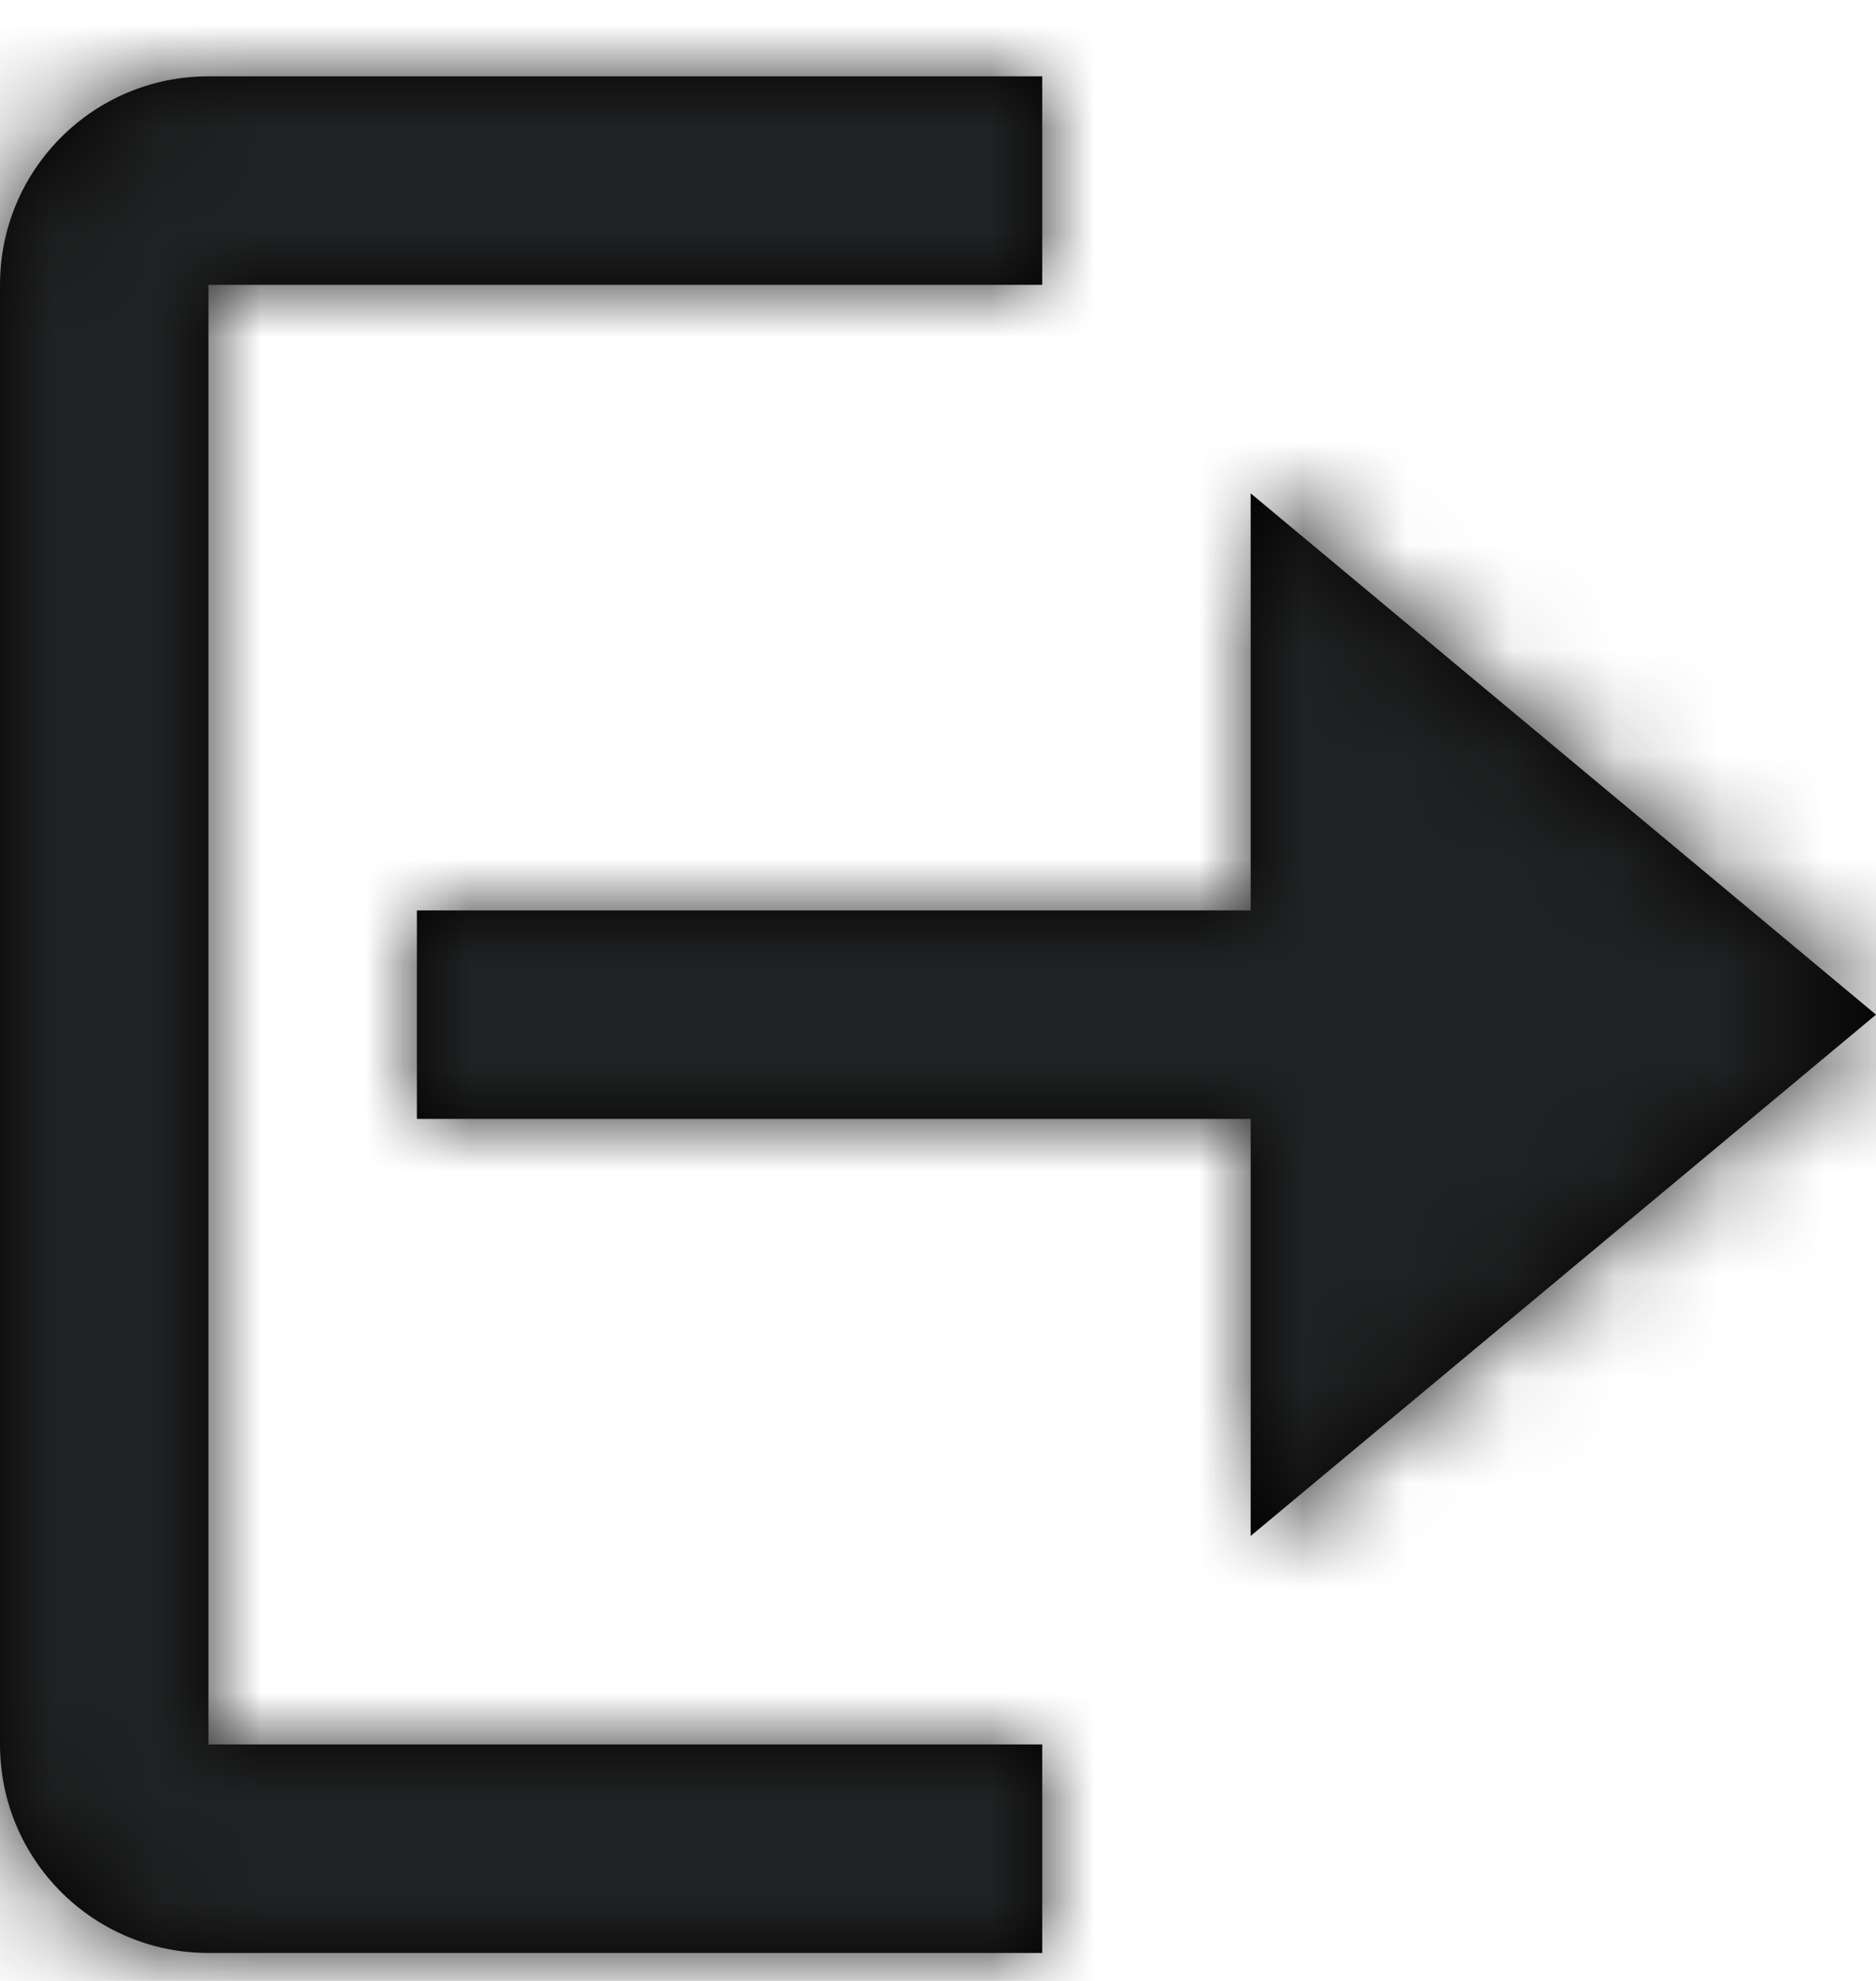 <?xml version="1.0" encoding="UTF-8"?>
<svg xmlns="http://www.w3.org/2000/svg" xmlns:xlink="http://www.w3.org/1999/xlink" width="18" height="19" viewBox="0 0 18 19">
	<title>
		logout
	</title>
	<defs>
		<path id="path-1" d="M11,1 L11,3 L3,3 L3,17 L11,17 L11,19 L3,19 C1.895,19 1,18.105 1,17 L1,17 L1,3 C1,1.895 1.895,1 3,1 L3,1 L11,1 Z M13,5 L19,10 L13,15 L13,11 L5,11 L5,9 L13,9 L13,5 Z"/>
	</defs>
	<g id="Pieces" fill="none" fill-rule="evenodd" stroke="none" stroke-width="1">
		<g id="Group" transform="translate(-1 -.268)">
			<mask id="mask-2" fill="#fff">
				<use xlink:href="#path-1"/>
			</mask>
			<use id="Mask" fill="#000" xlink:href="#path-1"/>
			<g id="🎨-Color/Base10-#202122" fill="#202122" mask="url(#mask-2)">
				<rect id="Color" width="20" height="20" x="0" y="0"/>
			</g>
		</g>
	</g>
</svg>
